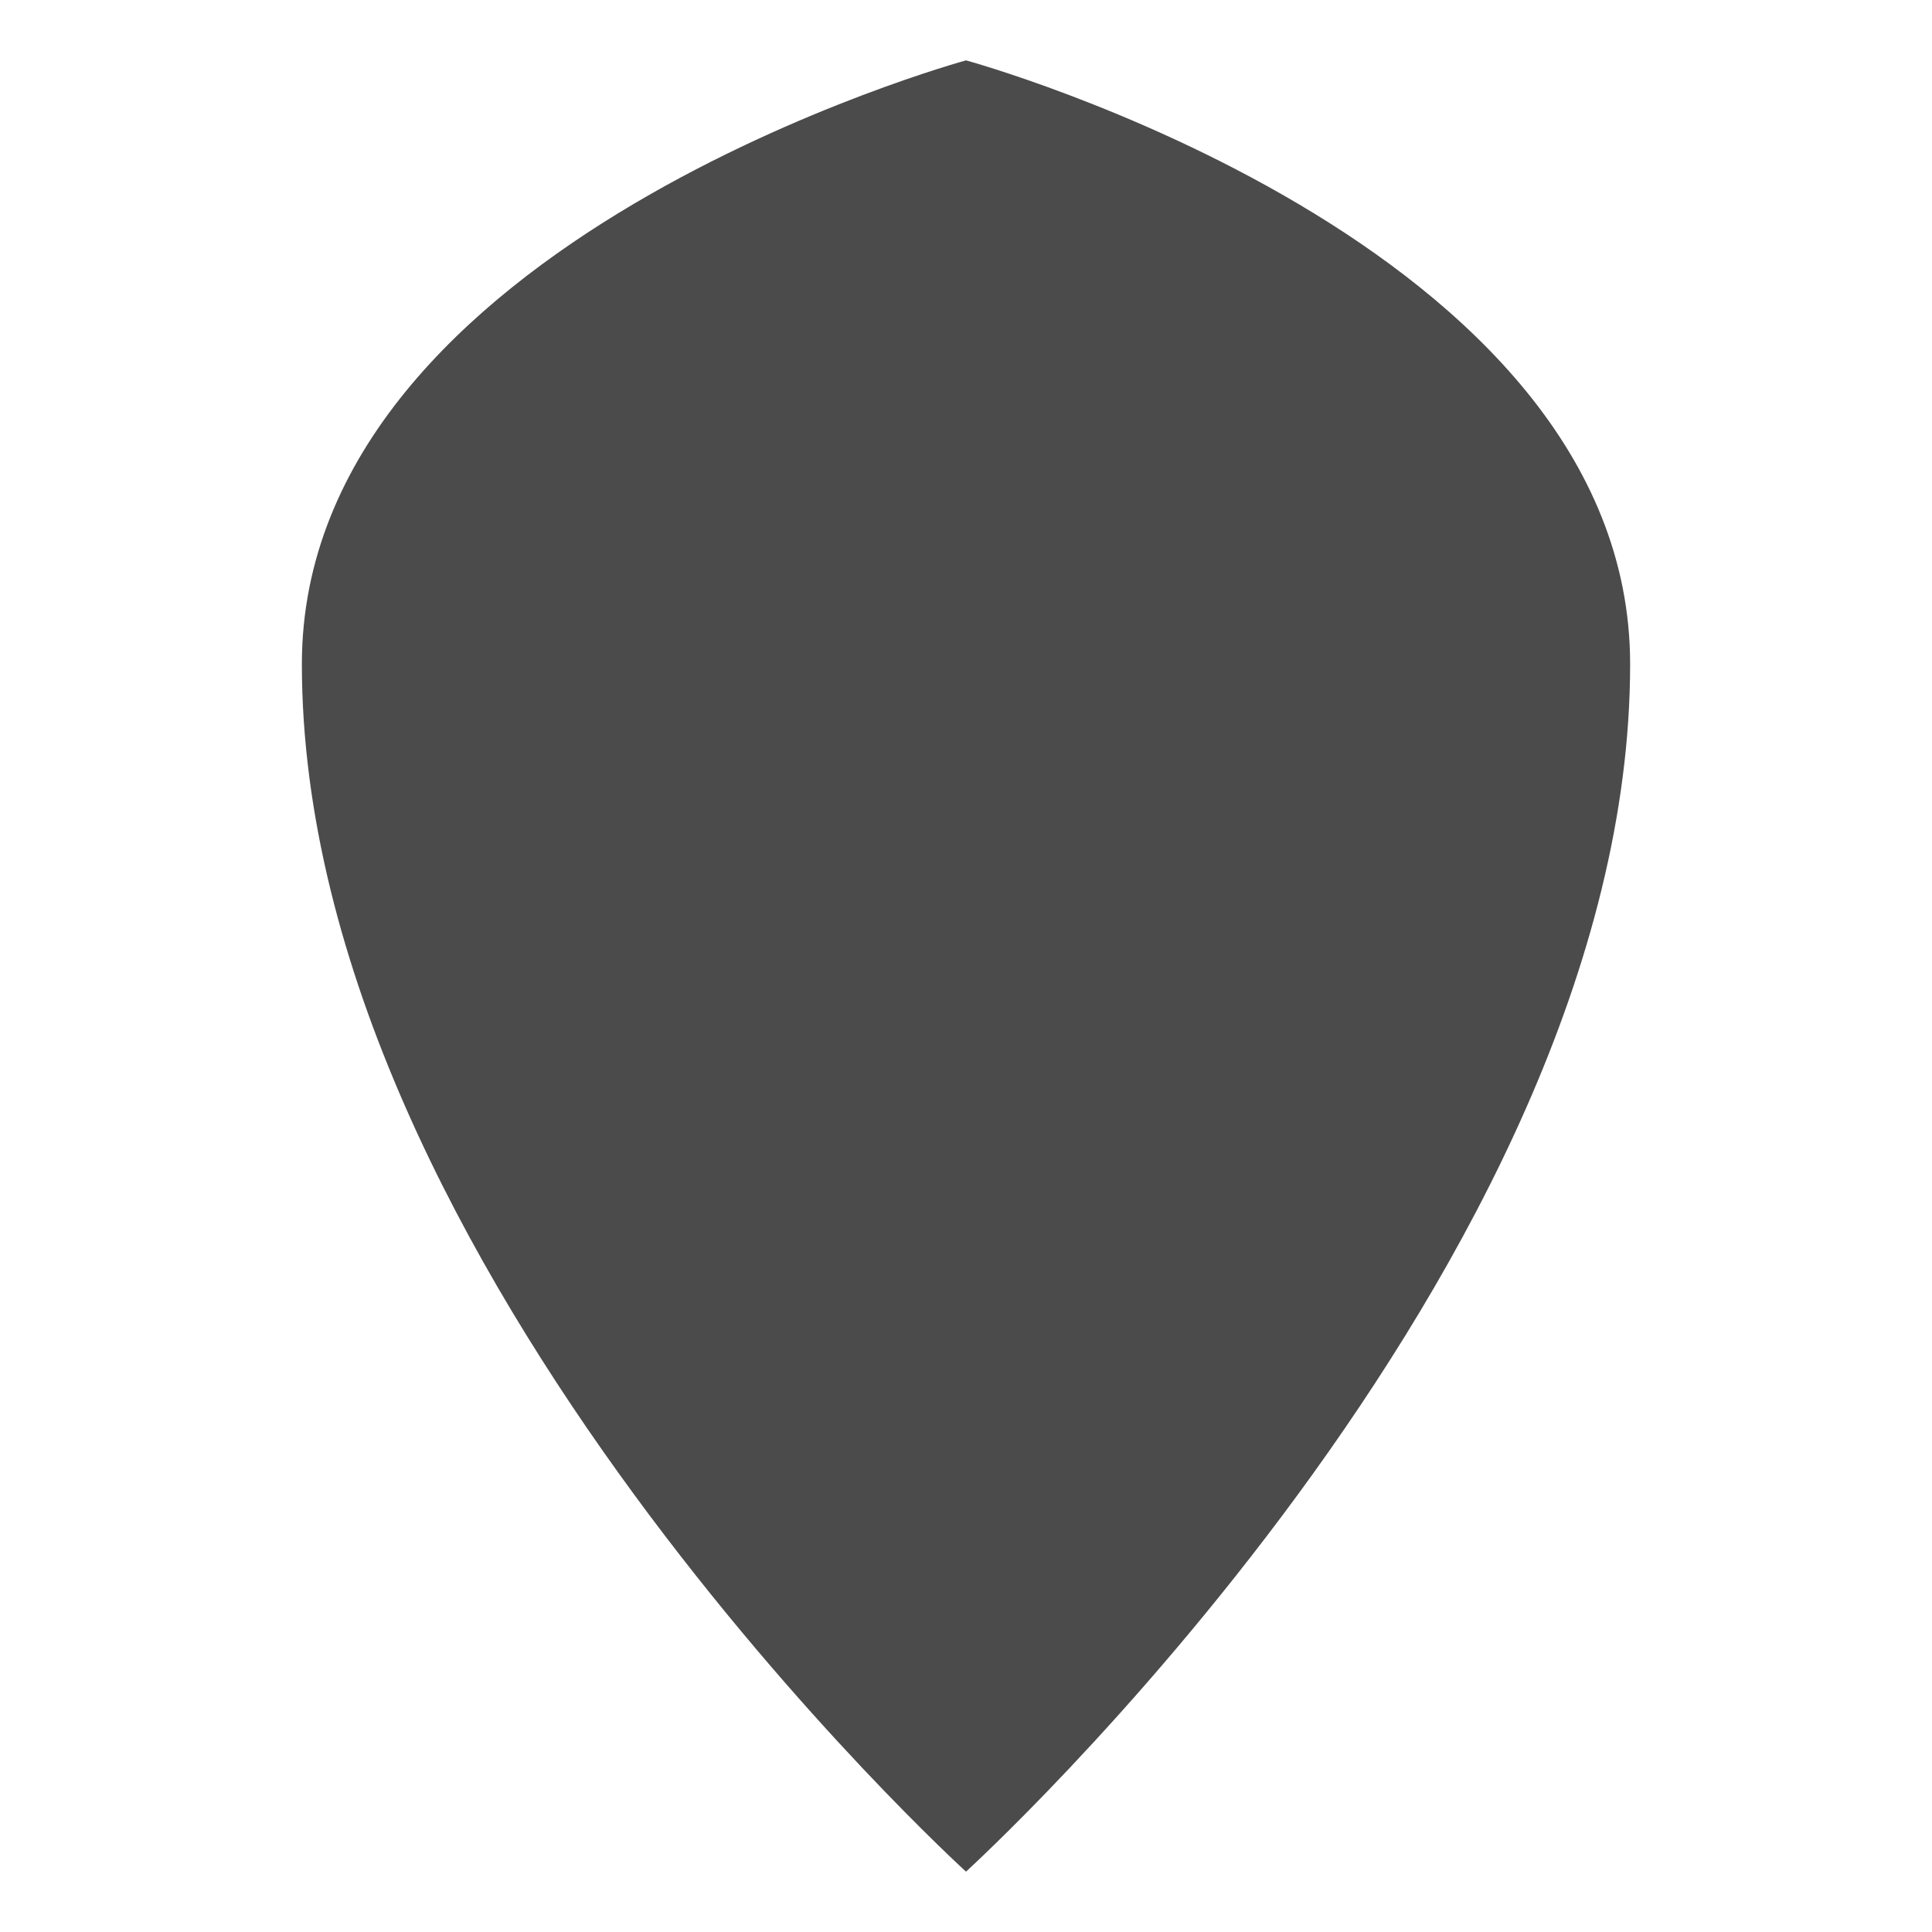 <svg xmlns="http://www.w3.org/2000/svg" width="128" height="128" viewBox="0 0 128 128" fill="none">
  <path d="M64 4C64 4 20 16 20 44C20 84 64 124 64 124C64 124 108 84 108 44C108 16 64 4 64 4Z" fill="#4B4B4B"/>
  <path d="M64 20C55 20 48 27 48 36C48 43.5 53.5 50 60 51.5V58H55C51 58 48 61 48 65C48 69 51 72 55 72H60V80C60 84 63 87 67 87H71C75 87 78 84 78 80V72H84C88 72 91 69 91 65C91 61 88 58 84 58H78V51.5C84.5 50 90 43.5 90 36C90 27 83 20 74 20C70 20 66.5 21.5 64 24C61.5 21.5 58 20 54 20H64Z" fill="#4B4B4B"/>
  <circle cx="48" cy="36" r="4" fill="#4B4B4B"/>
  <circle cx="90" cy="36" r="4" fill="#4B4B4B"/>
  <circle cx="55" cy="65" r="3" fill="#4B4B4B"/>
  <circle cx="84" cy="65" r="3" fill="#4B4B4B"/>
  <circle cx="71" cy="80" r="3" fill="#4B4B4B"/>
  <circle cx="60" cy="36" r="3" fill="#4B4B4B"/>
  <circle cx="78" cy="36" r="3" fill="#4B4B4B"/>
</svg>